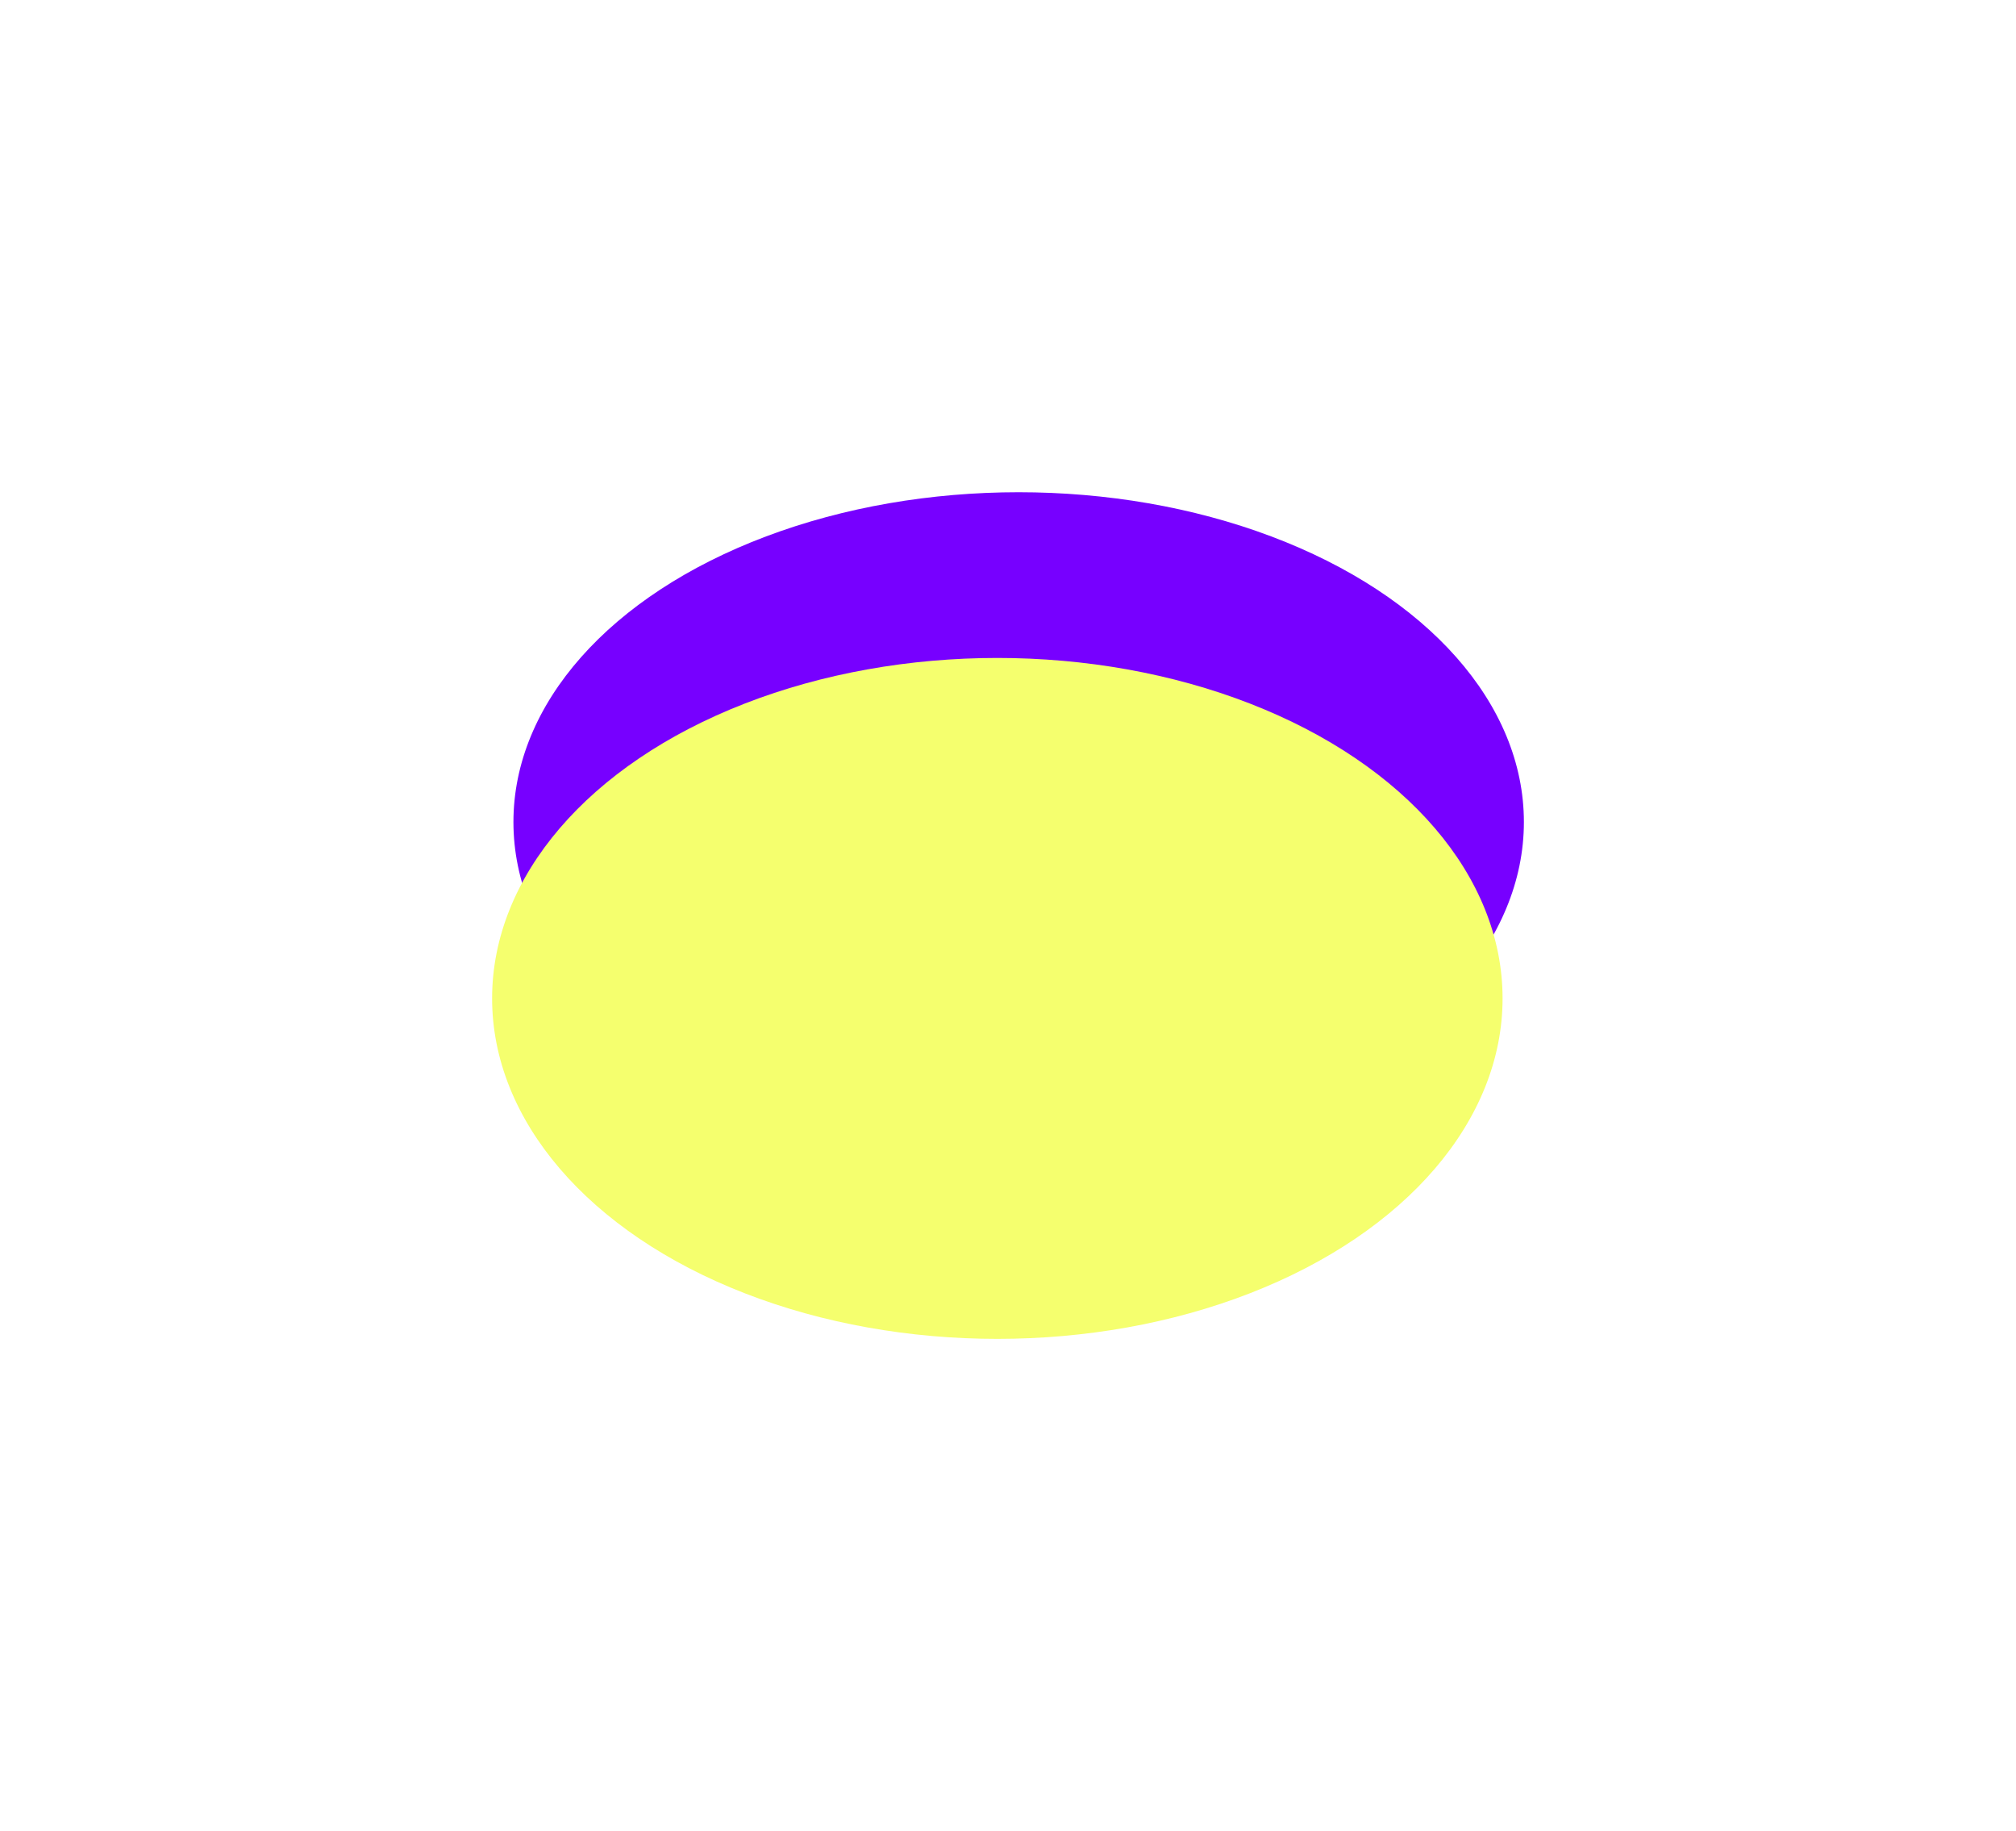 <svg width="1229" height="1116" viewBox="0 0 1229 1116" fill="none" xmlns="http://www.w3.org/2000/svg">
<g filter="url(#filter0_f_12_265)">
<ellipse cx="621" cy="501" rx="308" ry="201" fill="#7700FF"/>
</g>
<g filter="url(#filter1_f_12_265)">
<ellipse cx="608" cy="608.5" rx="308" ry="207.5" fill="#F5FF6E"/>
</g>
<defs>
<filter id="filter0_f_12_265" x="13" y="0" width="1216" height="1002" filterUnits="userSpaceOnUse" color-interpolation-filters="sRGB">
<feFlood flood-opacity="0" result="BackgroundImageFix"/>
<feBlend mode="normal" in="SourceGraphic" in2="BackgroundImageFix" result="shape"/>
<feGaussianBlur stdDeviation="150" result="effect1_foregroundBlur_12_265"/>
</filter>
<filter id="filter1_f_12_265" x="0" y="101" width="1216" height="1015" filterUnits="userSpaceOnUse" color-interpolation-filters="sRGB">
<feFlood flood-opacity="0" result="BackgroundImageFix"/>
<feBlend mode="normal" in="SourceGraphic" in2="BackgroundImageFix" result="shape"/>
<feGaussianBlur stdDeviation="150" result="effect1_foregroundBlur_12_265"/>
</filter>
</defs>
</svg>

